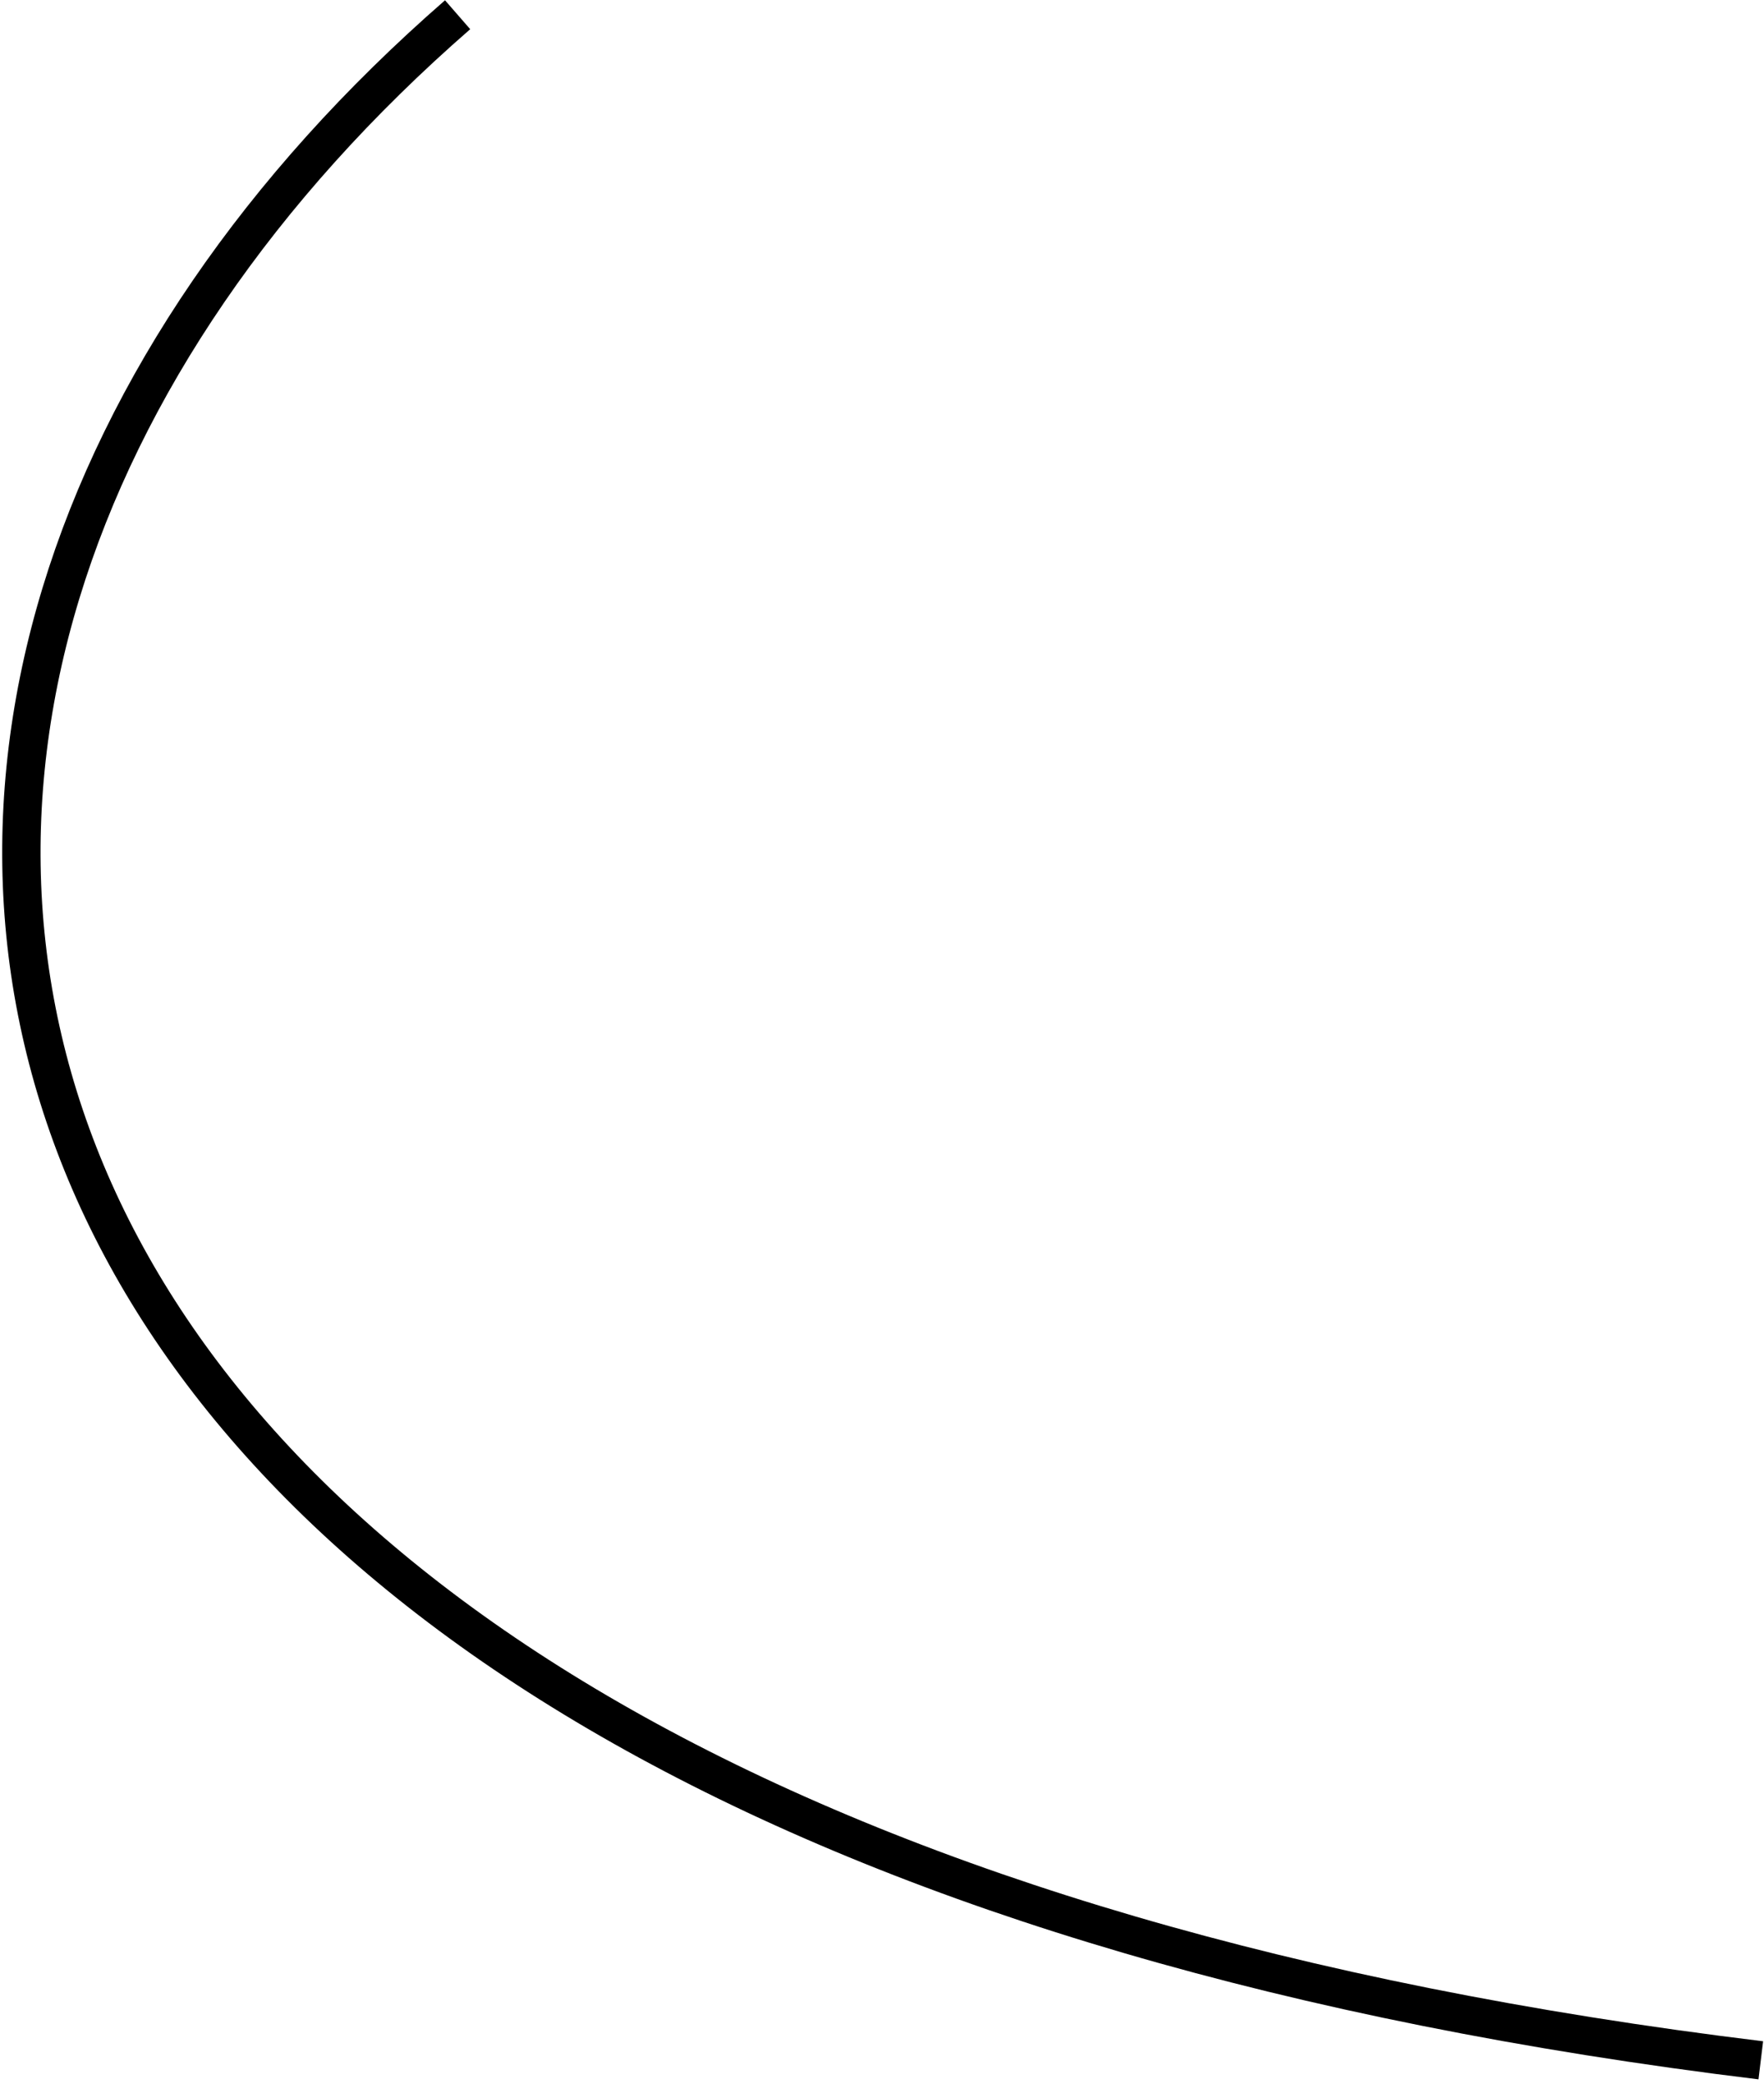 <?xml version="1.0" encoding="UTF-8"?> <svg xmlns="http://www.w3.org/2000/svg" width="138" height="163" viewBox="0 0 138 163" fill="none"> <path d="M35.8 1.153C-26.202 55.153 -10.202 143.151 137.749 161.153" stroke="black" stroke-width="3"></path> </svg> 